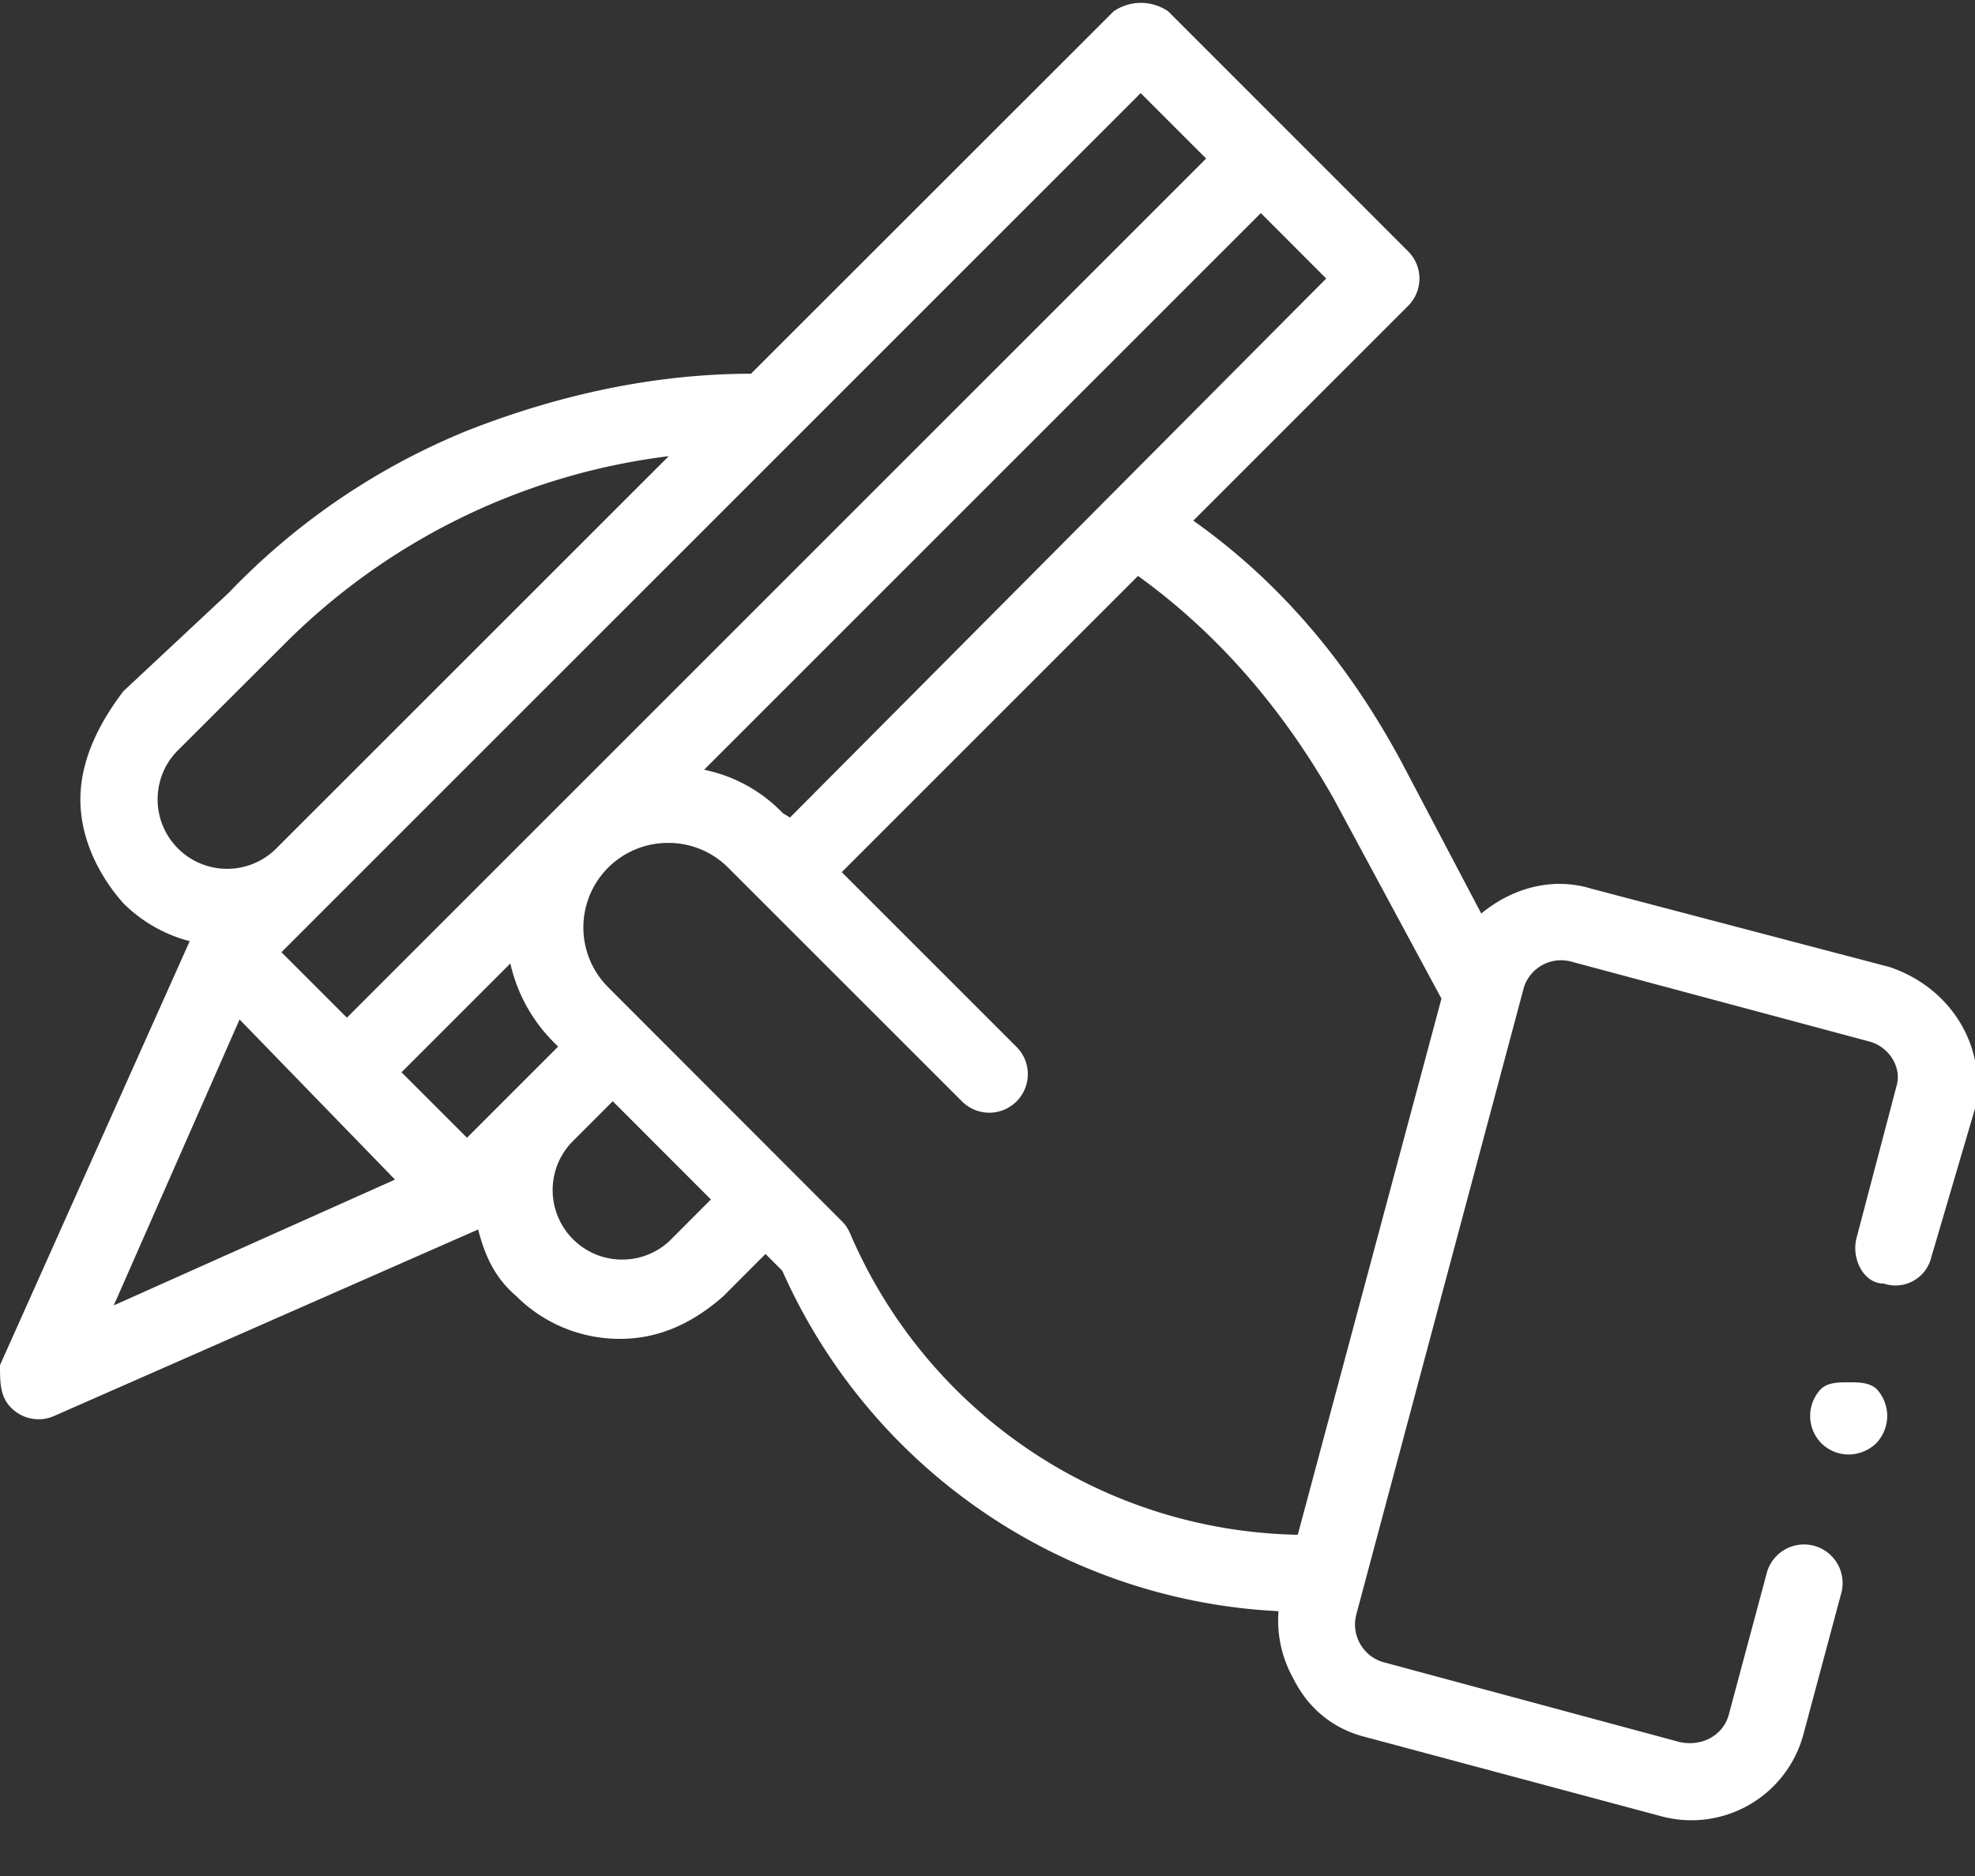 <svg xmlns="http://www.w3.org/2000/svg" width="20" height="19" viewBox="0 0 20 19">
    <rect x="0" y="0" width="20" height="19" fill="#333333" stroke="none"/>
    <g>
        <g>
            <g>
                <g>
                    <path fill="#fff" d="M13.142 15.544a5.034 5.034 0 0 1-4.533-3.051.39.39 0 0 0-.082-.123L6.16 10a.856.856 0 0 1 .608-1.463.85.85 0 0 1 .607.252l2.367 2.366a.39.39 0 0 0 .552-.552l-1.77-1.77 3-3c.819.59 1.476 1.363 1.98 2.253l1.093 2.028zm-6.368-2.97a.704.704 0 0 1-.994-.995l.425-.426.994.995zm-2.045-1.051l-.663-.663 1.102-1.102c.066.292.212.57.44.798l.044.044zm-2.303-1.198L4 11.947l-2.848 1.274zm-.83-2.227c0-.188.072-.365.205-.498L2.873 6.53a6.647 6.647 0 0 1 3.899-1.91L2.796 8.595a.704.704 0 0 1-1.2-.497zM11.551.943l.663.663-8.701 8.701-.663-.663zm1.879 1.878L8 8.28l-.072-.044a1.53 1.53 0 0 0-.798-.44l5.638-5.638zM16.113 9c-.4-.123-.808 0-1.113.252l-.809-1.537c-.515-.956-1.191-1.793-2.107-2.442l2.175-2.175a.39.39 0 0 0 0-.553L11.83.115a.488.488 0 0 0-.553 0l-3.672 3.67c-.985.001-1.947.215-2.857.57A6.976 6.976 0 0 0 2.32 6L1.25 7C1 7.328.814 7.701.814 8.098c0 .396.186.769.435 1.05.193.192.426.32.672.384L0 13.826c0 .174 0 .32.114.433a.39.39 0 0 0 .434.082l4.294-1.889c.064.247.158.48.385.674.29.289.67.434 1.05.434s.723-.145 1.05-.434l.425-.426.17.17a5.813 5.813 0 0 0 5.025 3.448 1.2 1.2 0 0 0 .15.682c.156.312.408.506.71.587l3.02.809a1.174 1.174 0 0 0 1.435-.829l.384-1.433a.39.39 0 1 0-.755-.202l-.384 1.433c-.056.208-.27.332-.507.276l-3-.809a.398.398 0 0 1-.266-.478L15.432 10a.395.395 0 0 1 .479-.261l3.018.809c.208.056.332.27.276.452l-.404 1.536c-.056.208.068.464.276.464a.372.372 0 0 0 .479-.262l.444-1.51c.127-.624-.244-1.228-.869-1.435z"/>
                </g>
            </g>
            <g>
                <g>
                    <path fill="#fff" d="M18.72 14.731a.394.394 0 0 1-.276-.114.394.394 0 0 1 0-.553c.073-.064.174-.064.277-.064.102 0 .203 0 .279.064.07.073.111.173.111.277a.404.404 0 0 1-.111.276.408.408 0 0 1-.28.114z"/>
                </g>
            </g>
        </g>
    </g>
</svg>